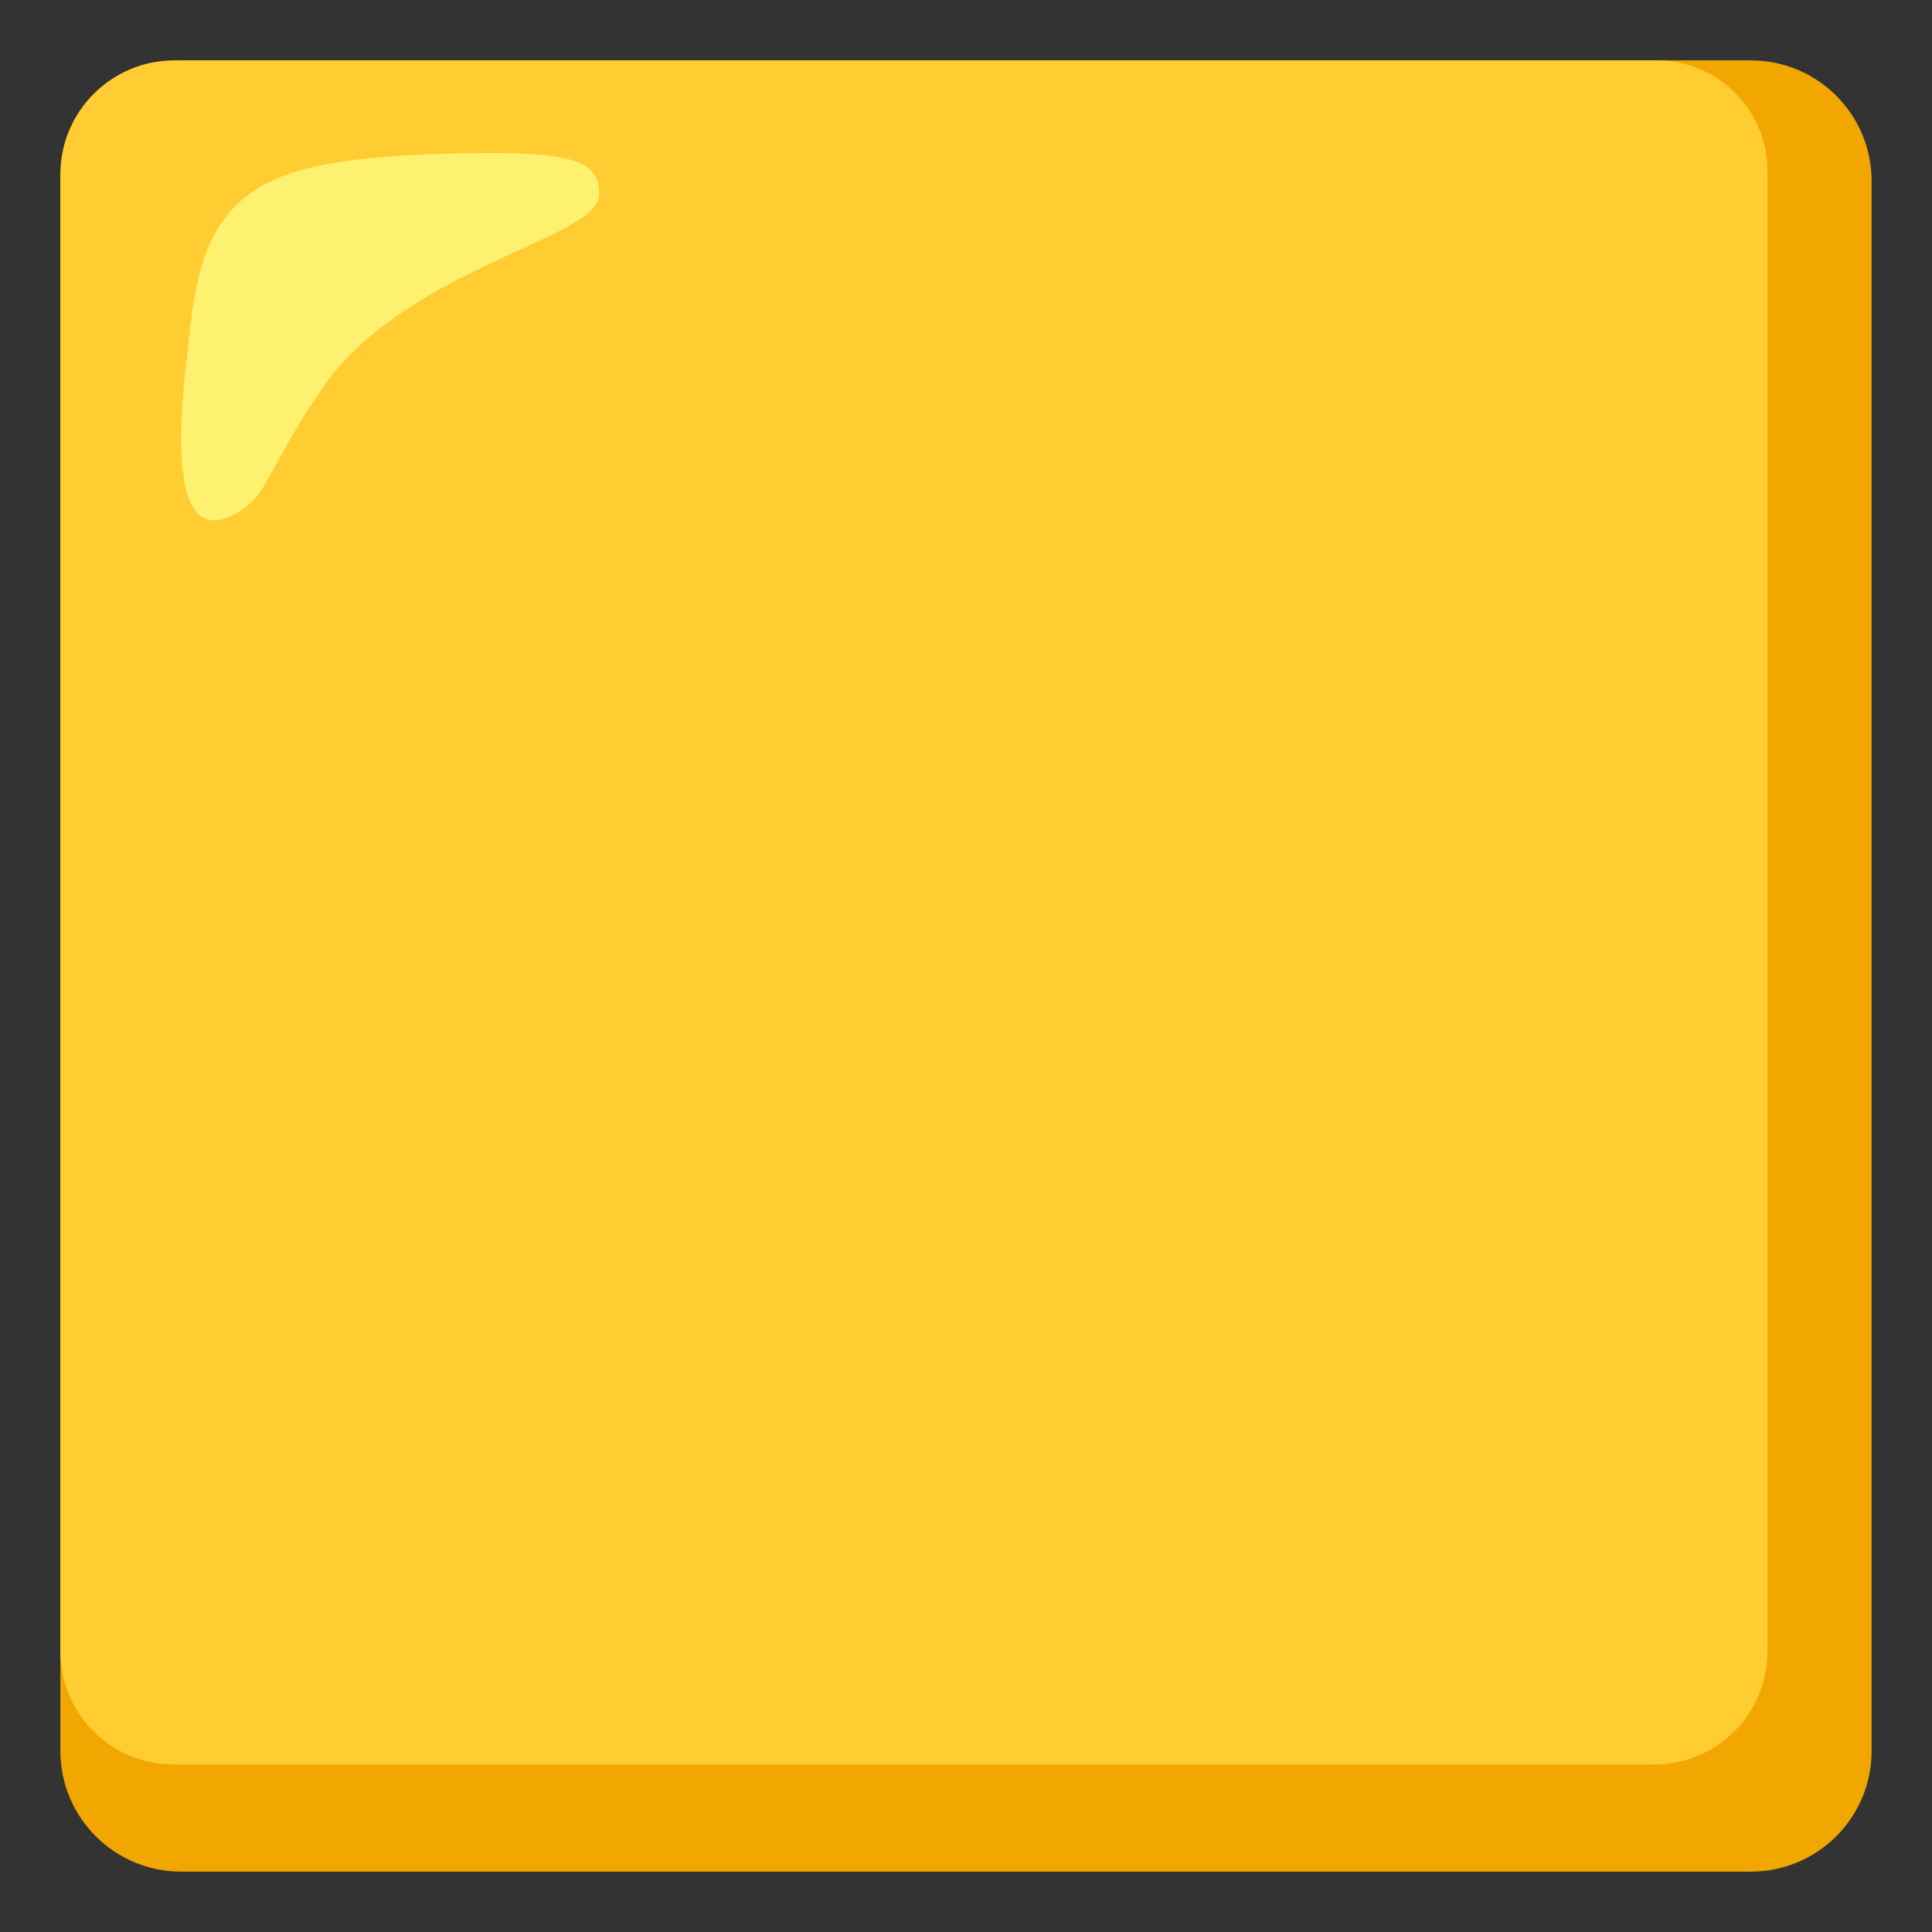 <svg width="150" height="150" viewBox="0 0 150 150" fill="none" xmlns="http://www.w3.org/2000/svg">
<rect x="0" y="0" width="150" height="150" fill="#333333" stroke="none"/>
<path d="M135.938 4.688H14.062C8.883 4.688 4.688 8.883 4.688 14.062V135.938C4.688 141.117 8.883 145.312 14.062 145.312H135.938C141.117 145.312 145.312 141.117 145.312 135.938V14.062C145.312 8.883 141.117 4.688 135.938 4.688Z" fill="#F2A600"/>
<path d="M128.555 4.688H13.477C8.637 4.723 4.723 8.637 4.688 13.477V128.203C4.676 133.055 8.602 136.98 13.453 136.992C13.465 136.992 13.465 136.992 13.477 136.992H128.438C133.289 137.004 137.215 133.078 137.227 128.227C137.227 128.215 137.227 128.215 137.227 128.203V13.477C137.332 8.73 133.559 4.793 128.813 4.688C128.73 4.688 128.637 4.688 128.555 4.688Z" fill="#FFCC32"/>
<path d="M46.523 15.117C46.523 12.422 44.648 11.601 33.867 11.953C24.844 12.305 20.391 13.359 17.695 16.641C15.469 19.336 15 23.203 14.649 26.484C14.414 29.062 12.07 43.945 18.75 39.609C19.547 39.082 20.191 38.355 20.625 37.5C22.031 35.039 22.852 33.398 24.492 30.938C30.703 20.859 46.523 18.633 46.523 15.117Z" fill="#FFF170"/>
</svg>
